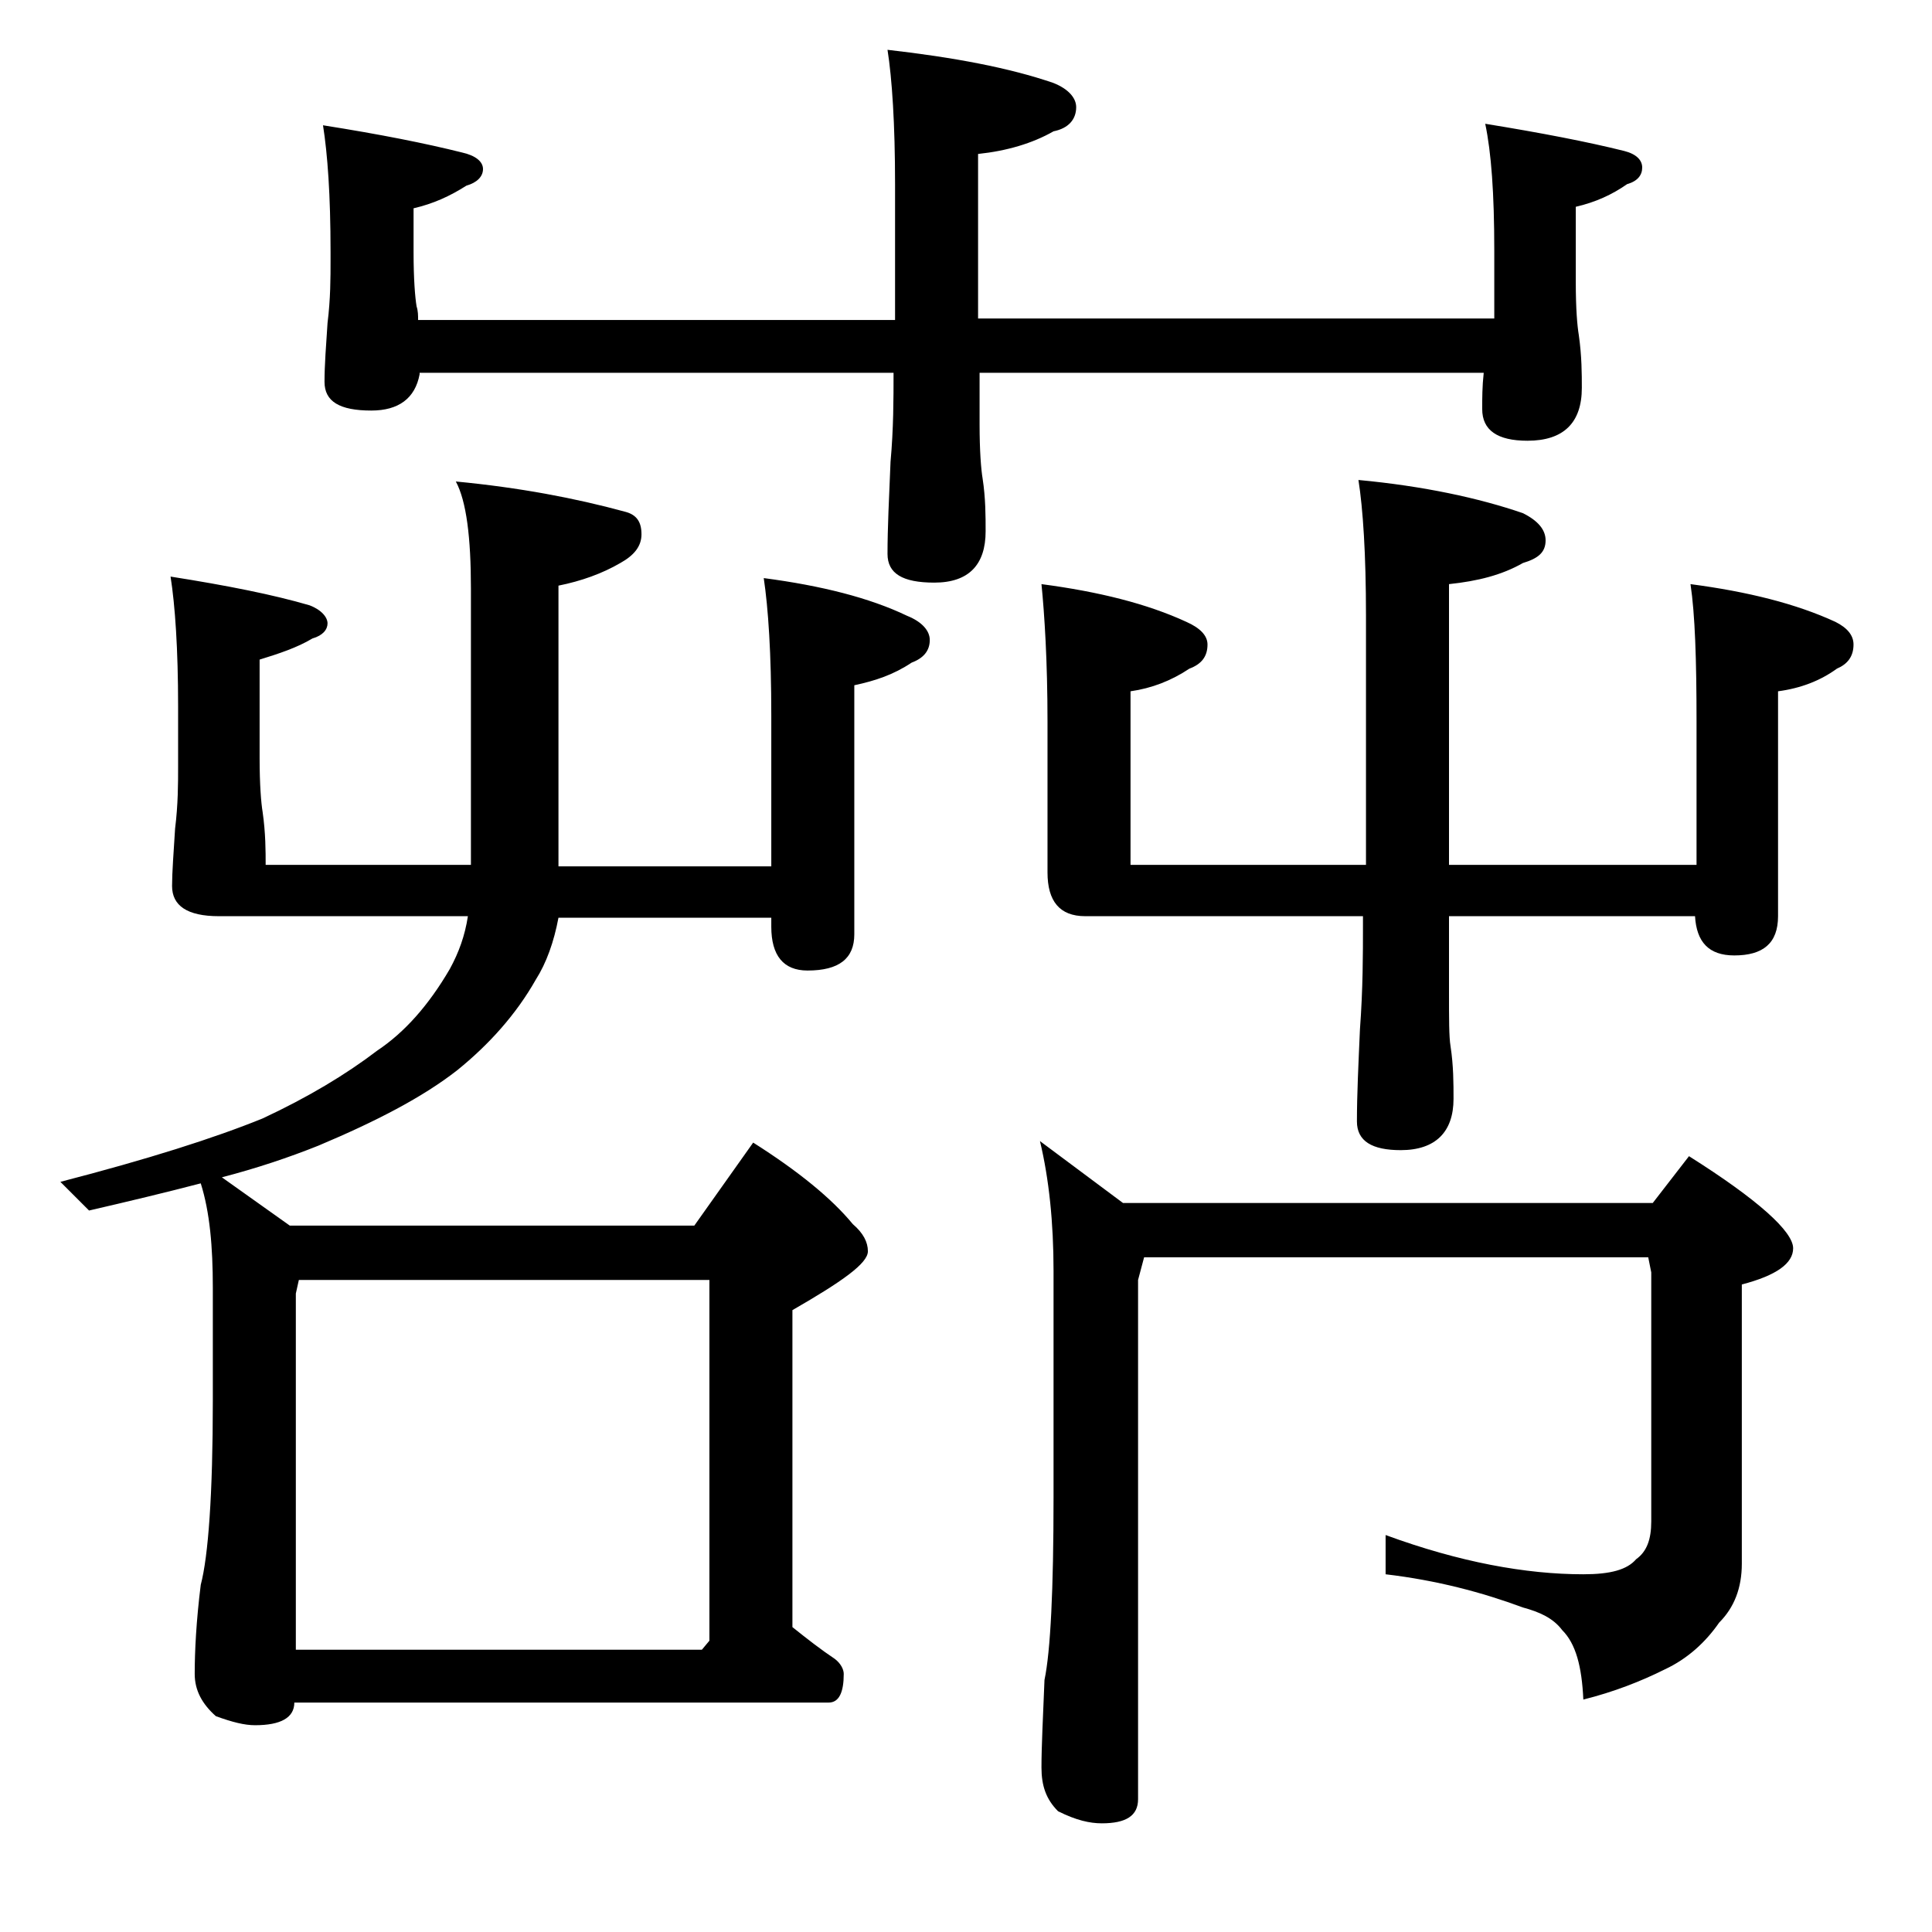<?xml version="1.0" encoding="utf-8"?>
<!-- Generator: Adobe Illustrator 18.0.0, SVG Export Plug-In . SVG Version: 6.00 Build 0)  -->
<!DOCTYPE svg PUBLIC "-//W3C//DTD SVG 1.1//EN" "http://www.w3.org/Graphics/SVG/1.1/DTD/svg11.dtd">
<svg version="1.1" id="Layer_1" xmlns="http://www.w3.org/2000/svg" xmlns:xlink="http://www.w3.org/1999/xlink" x="0px" y="0px"
	 viewBox="0 0 128 128" enable-background="new 0 0 128 128" xml:space="preserve">
<path d="M14.5,60.7c-2.1,0-3.1-0.7-3.1-2c0-0.9,0.1-2.2,0.2-3.8c0.2-1.6,0.2-3,0.2-4.1v-4c0-3.8-0.2-6.7-0.5-8.6
	c3.8,0.6,6.8,1.2,9.2,1.9c0.8,0.3,1.2,0.8,1.2,1.2c0,0.4-0.3,0.8-1,1c-1,0.6-2.2,1-3.5,1.4v6.5c0,1.8,0.1,3,0.2,3.6
	c0.2,1.4,0.2,2.6,0.2,3.5h13.6V39c0-3.4-0.3-5.8-1-7.1c4.2,0.4,7.9,1.1,11.2,2c0.8,0.2,1.1,0.7,1.1,1.5c0,0.8-0.5,1.4-1.4,1.9
	c-1.2,0.7-2.6,1.2-4.1,1.5v18.6h14.1v-10c0-4.1-0.2-7.1-0.5-9.1c3.8,0.5,7,1.3,9.5,2.5c1,0.4,1.5,1,1.5,1.6c0,0.7-0.4,1.2-1.2,1.5
	c-1.2,0.8-2.4,1.2-3.8,1.5v16.5c0,1.6-1,2.4-3.1,2.4c-1.6,0-2.4-1-2.4-2.9v-0.6H37c-0.3,1.6-0.8,3-1.5,4.1c-1.3,2.3-3.1,4.3-5.2,6
	c-2.3,1.8-5.4,3.4-9.2,5c-2,0.8-4.1,1.5-6.4,2.1l4.5,3.2H46l3.9-5.5c3,1.9,5.2,3.7,6.6,5.4c0.7,0.6,1,1.2,1,1.8c0,0.8-1.7,2-5,3.9
	v21c1,0.8,1.9,1.5,2.8,2.1c0.4,0.3,0.6,0.7,0.6,1c0,1.2-0.3,1.9-1,1.9H19.5c0,1-0.9,1.5-2.6,1.5c-0.7,0-1.5-0.2-2.6-0.6
	c-0.9-0.8-1.4-1.7-1.4-2.8c0-1.5,0.1-3.5,0.4-5.9c0.5-1.9,0.8-6,0.8-12.2v-7.5c0-2.7-0.2-5-0.8-6.9C11,79,8.5,79.6,5.9,80.2L4,78.3
	c5.8-1.5,10.2-2.9,13.4-4.2c3-1.4,5.5-2.9,7.6-4.5c1.8-1.2,3.4-3,4.8-5.4c0.6-1.1,1-2.2,1.2-3.5H14.5z M19.5,109.3h27l0.5-0.6V84.8
	H19.8l-0.2,0.9V109.3z M27.8,24.8c-0.3,1.6-1.4,2.4-3.2,2.4c-2.1,0-3.1-0.6-3.1-1.9c0-1.1,0.1-2.4,0.2-3.9c0.2-1.6,0.2-3,0.2-4.2
	v-0.5c0-3.8-0.2-6.5-0.5-8.4c3.8,0.6,6.8,1.2,9.2,1.8c0.9,0.2,1.4,0.6,1.4,1.1s-0.4,0.9-1.1,1.1c-1.1,0.7-2.2,1.2-3.5,1.5v2.9
	c0,1.8,0.1,3,0.2,3.6c0.1,0.3,0.1,0.6,0.1,0.9h31.6v-9c0-4-0.2-7-0.5-8.9c4.4,0.5,8.1,1.2,11,2.2c1,0.4,1.5,1,1.5,1.6
	c0,0.8-0.5,1.4-1.5,1.6c-1.4,0.8-3.1,1.3-5,1.5v10.9H99c0-0.8,0-1.4,0-1.9v-2.6c0-3.8-0.2-6.5-0.6-8.4c3.7,0.6,6.8,1.2,9.2,1.8
	c0.8,0.2,1.2,0.6,1.2,1.1s-0.3,0.9-1,1.1c-1,0.7-2.1,1.2-3.4,1.5v5c0,1.8,0.1,2.9,0.2,3.5c0.2,1.4,0.2,2.6,0.2,3.5
	c0,2.3-1.2,3.5-3.6,3.5c-2,0-3-0.7-3-2.1c0-0.7,0-1.5,0.1-2.4H64.9v3.4c0,1.8,0.1,3,0.2,3.6c0.2,1.3,0.2,2.5,0.2,3.5
	c0,2.2-1.1,3.4-3.4,3.4c-2.1,0-3.1-0.6-3.1-1.9c0-1.7,0.1-3.7,0.2-6.1c0.2-2.2,0.2-4.2,0.2-5.9H27.8z M69,38.7
	c3.8,0.5,7,1.3,9.6,2.5c0.9,0.4,1.4,0.9,1.4,1.5c0,0.8-0.4,1.3-1.2,1.6c-1.2,0.8-2.5,1.3-3.9,1.5v11.5h15.6V40.8
	c0-4.1-0.2-7.1-0.5-9c4.3,0.4,8,1.2,10.9,2.2c1,0.5,1.5,1.1,1.5,1.8c0,0.8-0.5,1.2-1.5,1.5c-1.4,0.8-3,1.2-4.9,1.4v18.6h16.4v-9.5
	c0-4.1-0.1-7.1-0.4-9.1c3.8,0.5,7,1.3,9.6,2.5c0.8,0.4,1.2,0.9,1.2,1.5c0,0.8-0.4,1.3-1.1,1.6c-1.1,0.8-2.4,1.3-3.9,1.5v14.9
	c0,1.8-1,2.6-2.9,2.6c-1.7,0-2.5-0.9-2.6-2.6H96v5c0,1.8,0,3,0.1,3.6c0.2,1.3,0.2,2.5,0.2,3.5c0,2.2-1.2,3.4-3.5,3.4
	c-1.9,0-2.9-0.6-2.9-1.9c0-1.8,0.1-3.8,0.2-6.1c0.2-2.7,0.2-5,0.2-6.9v-0.6H71.9c-1.7,0-2.5-1-2.5-2.9v-10
	C69.4,43.8,69.2,40.7,69,38.7z M75.8,83.3l-0.4,1.5v34.4c0,1.1-0.8,1.6-2.4,1.6c-0.8,0-1.7-0.2-2.9-0.8c-0.8-0.8-1.1-1.7-1.1-2.9
	c0-1.4,0.1-3.3,0.2-5.8c0.4-1.9,0.6-6,0.6-12.1v-15c0-3.2-0.3-6.1-0.9-8.6l5.5,4.1h35.1l2.4-3.1c4.6,2.9,6.9,5,6.9,6.1
	c0,1-1.1,1.8-3.4,2.4v18.5c0,1.6-0.5,2.9-1.5,3.9c-0.9,1.3-2.1,2.4-3.6,3.1c-1.6,0.8-3.4,1.5-5.4,2c-0.1-2.2-0.5-3.7-1.4-4.6
	c-0.6-0.8-1.5-1.2-2.6-1.5c-2.7-1-5.7-1.8-9.1-2.2v-2.6c4.9,1.8,9.3,2.6,13.1,2.6c1.8,0,2.9-0.3,3.5-1c0.7-0.5,1-1.3,1-2.5V84.3
	l-0.2-1H75.8z"/>
</svg>
